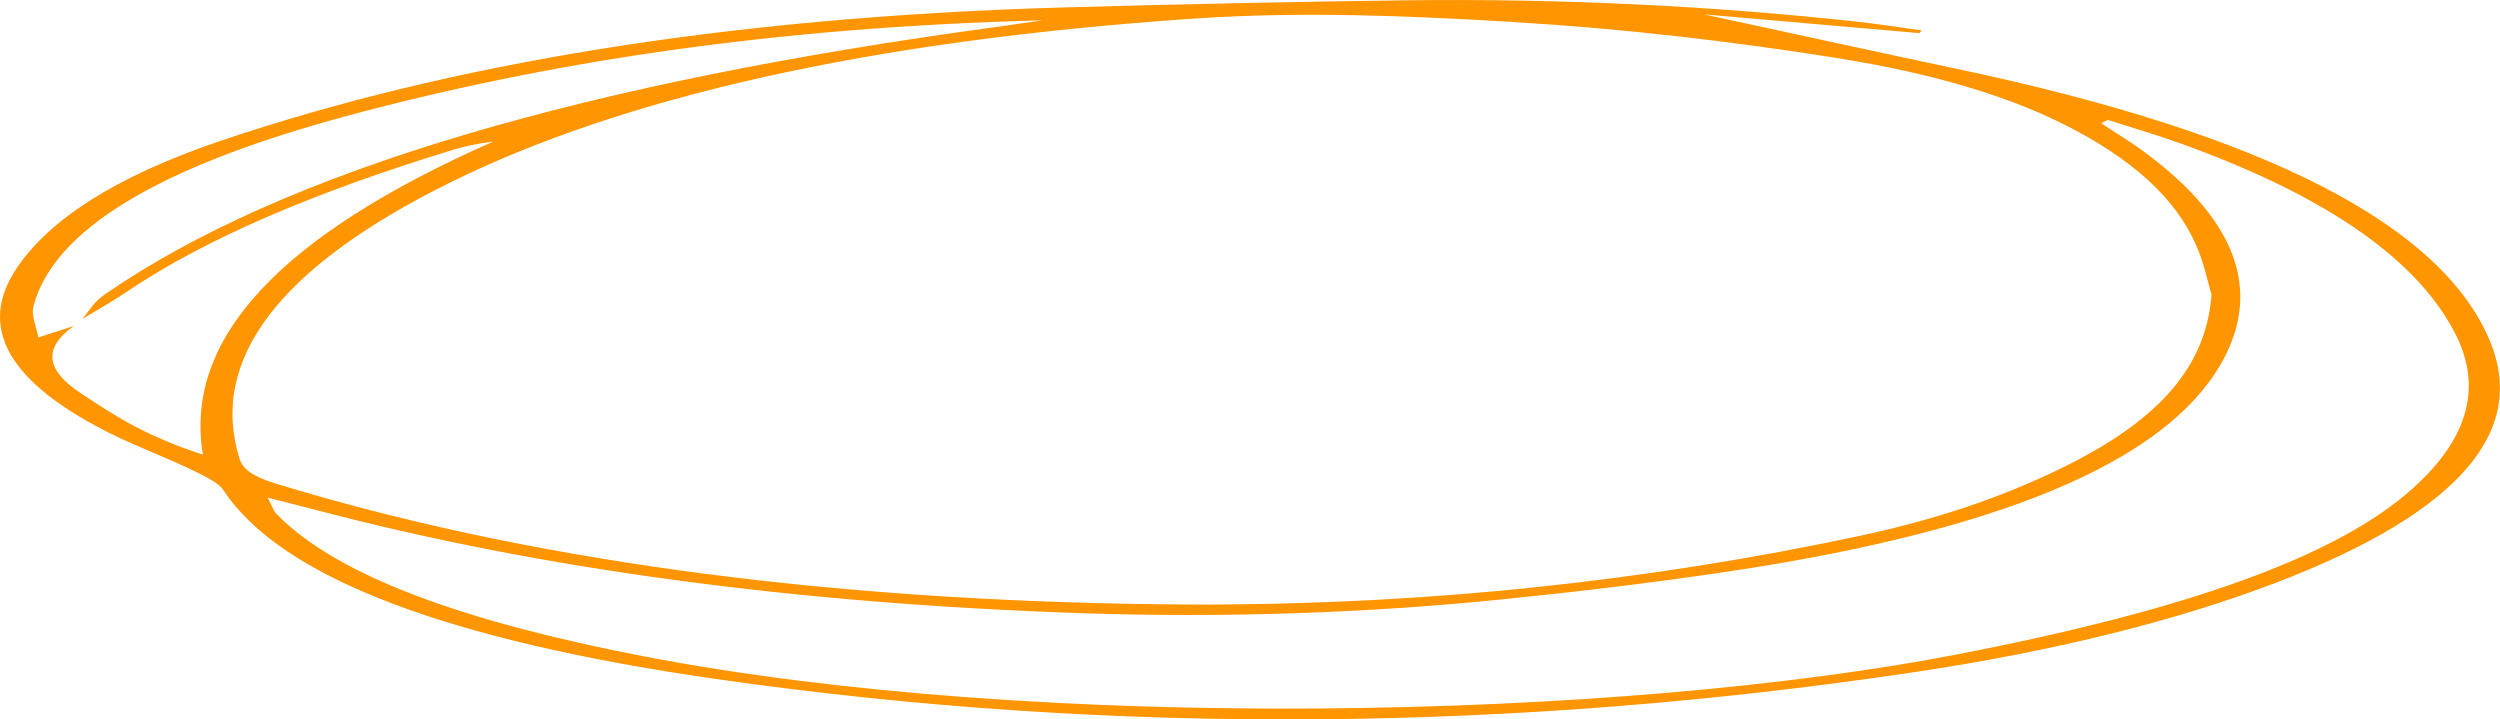 <?xml version="1.0" encoding="UTF-8"?> <svg xmlns="http://www.w3.org/2000/svg" viewBox="0 0 141.99 40.86" data-guides="{&quot;vertical&quot;:[],&quot;horizontal&quot;:[]}"><defs></defs><path fill="#ff9500" stroke="none" fill-opacity="1" stroke-width="1" stroke-opacity="1" id="tSvg18838e7e90d" title="Path 4" d="M109.02 1.882C105.175 1.549 101.331 1.215 96.78 0.816C102.086 1.958 106.603 2.954 111.186 3.92C128.983 7.676 138.669 12.888 141.389 19.299C143.555 24.369 139.895 29.03 129.268 33.095C123.711 35.218 116.877 36.947 108.886 38.151C86.439 41.522 63.555 41.846 40.671 38.565C25.561 36.401 15.975 32.842 12.684 27.832C12.415 27.417 11.592 27.018 10.82 26.649C9.46 26.002 7.865 25.395 6.522 24.743C0.461 21.791 -1.335 18.596 0.965 15.204C2.795 12.504 6.472 10.042 12.6 7.974C25.444 3.647 41.209 0.957 60.634 0.416C67.03 0.239 73.46 0.098 79.891 0.017C88.688 -0.089 97.267 0.335 105.561 1.24C106.787 1.377 107.963 1.564 109.155 1.731C109.105 1.781 109.053 1.827 109.003 1.877C109.009 1.879 109.014 1.881 109.02 1.882ZM4.205 18.505C2.375 19.799 2.661 21.068 4.591 22.337C6.388 23.515 8.1 24.703 11.525 25.825C10.417 19.202 15.975 13.358 28.012 8.04C27.089 8.156 26.384 8.308 25.796 8.49C17.989 10.866 11.66 13.545 7.143 16.609C6.388 17.12 5.498 17.615 4.675 18.12C5.078 17.655 5.296 17.17 5.934 16.735C16.142 9.658 33.334 4.683 56.571 1.534C57.46 1.412 58.334 1.281 59.223 1.154C43.844 1.544 30.967 3.546 19.685 6.589C8.973 9.476 3.047 13.07 1.905 17.377C1.754 17.918 2.056 18.469 2.174 19.167C3.181 18.838 3.701 18.672 4.222 18.505C4.216 18.505 4.211 18.505 4.205 18.505ZM125.591 16.69C125.406 16.063 125.222 15.133 124.852 14.213C123.878 11.786 121.796 9.46 117.717 7.317C114.443 5.593 110.144 4.218 104.219 3.278C98.342 2.347 92.248 1.625 85.784 1.24C79.874 0.891 73.948 0.644 67.853 1.053C49.2 2.317 35.265 5.563 25.527 10.386C15.857 15.178 11.844 20.436 13.607 26.063C13.775 26.614 14.329 27.059 15.639 27.458C29.523 31.71 46.329 34.106 66.09 34.323C80.646 34.485 93.759 32.963 105.578 30.446C110.582 29.379 114.359 27.959 117.498 26.381C123.257 23.489 125.355 20.31 125.608 16.685C125.602 16.686 125.597 16.688 125.591 16.69ZM15.202 28.262C15.454 28.727 15.504 28.995 15.756 29.242C19.198 32.736 26.434 35.324 36.558 37.276C58.988 41.598 91.979 40.896 111.286 37.144C122.871 34.895 131.988 32.033 136.689 28.039C140.164 25.087 141.037 22.064 139.459 18.97C137.393 14.935 132.541 11.265 123.761 8.116C122.519 7.671 121.125 7.261 119.715 6.811C119.48 6.943 119.329 6.988 119.362 7.014C120.067 7.489 120.857 7.959 121.528 8.439C126.783 12.221 128.429 16.154 126.397 20.188C123.643 25.669 114.93 29.971 97.972 32.488C93.893 33.095 89.645 33.605 85.33 34.04C77.608 34.824 69.582 35.097 61.507 34.829C45.036 34.278 30.581 32.286 18.107 29.005C17.318 28.798 16.529 28.601 15.202 28.262Z"></path></svg> 